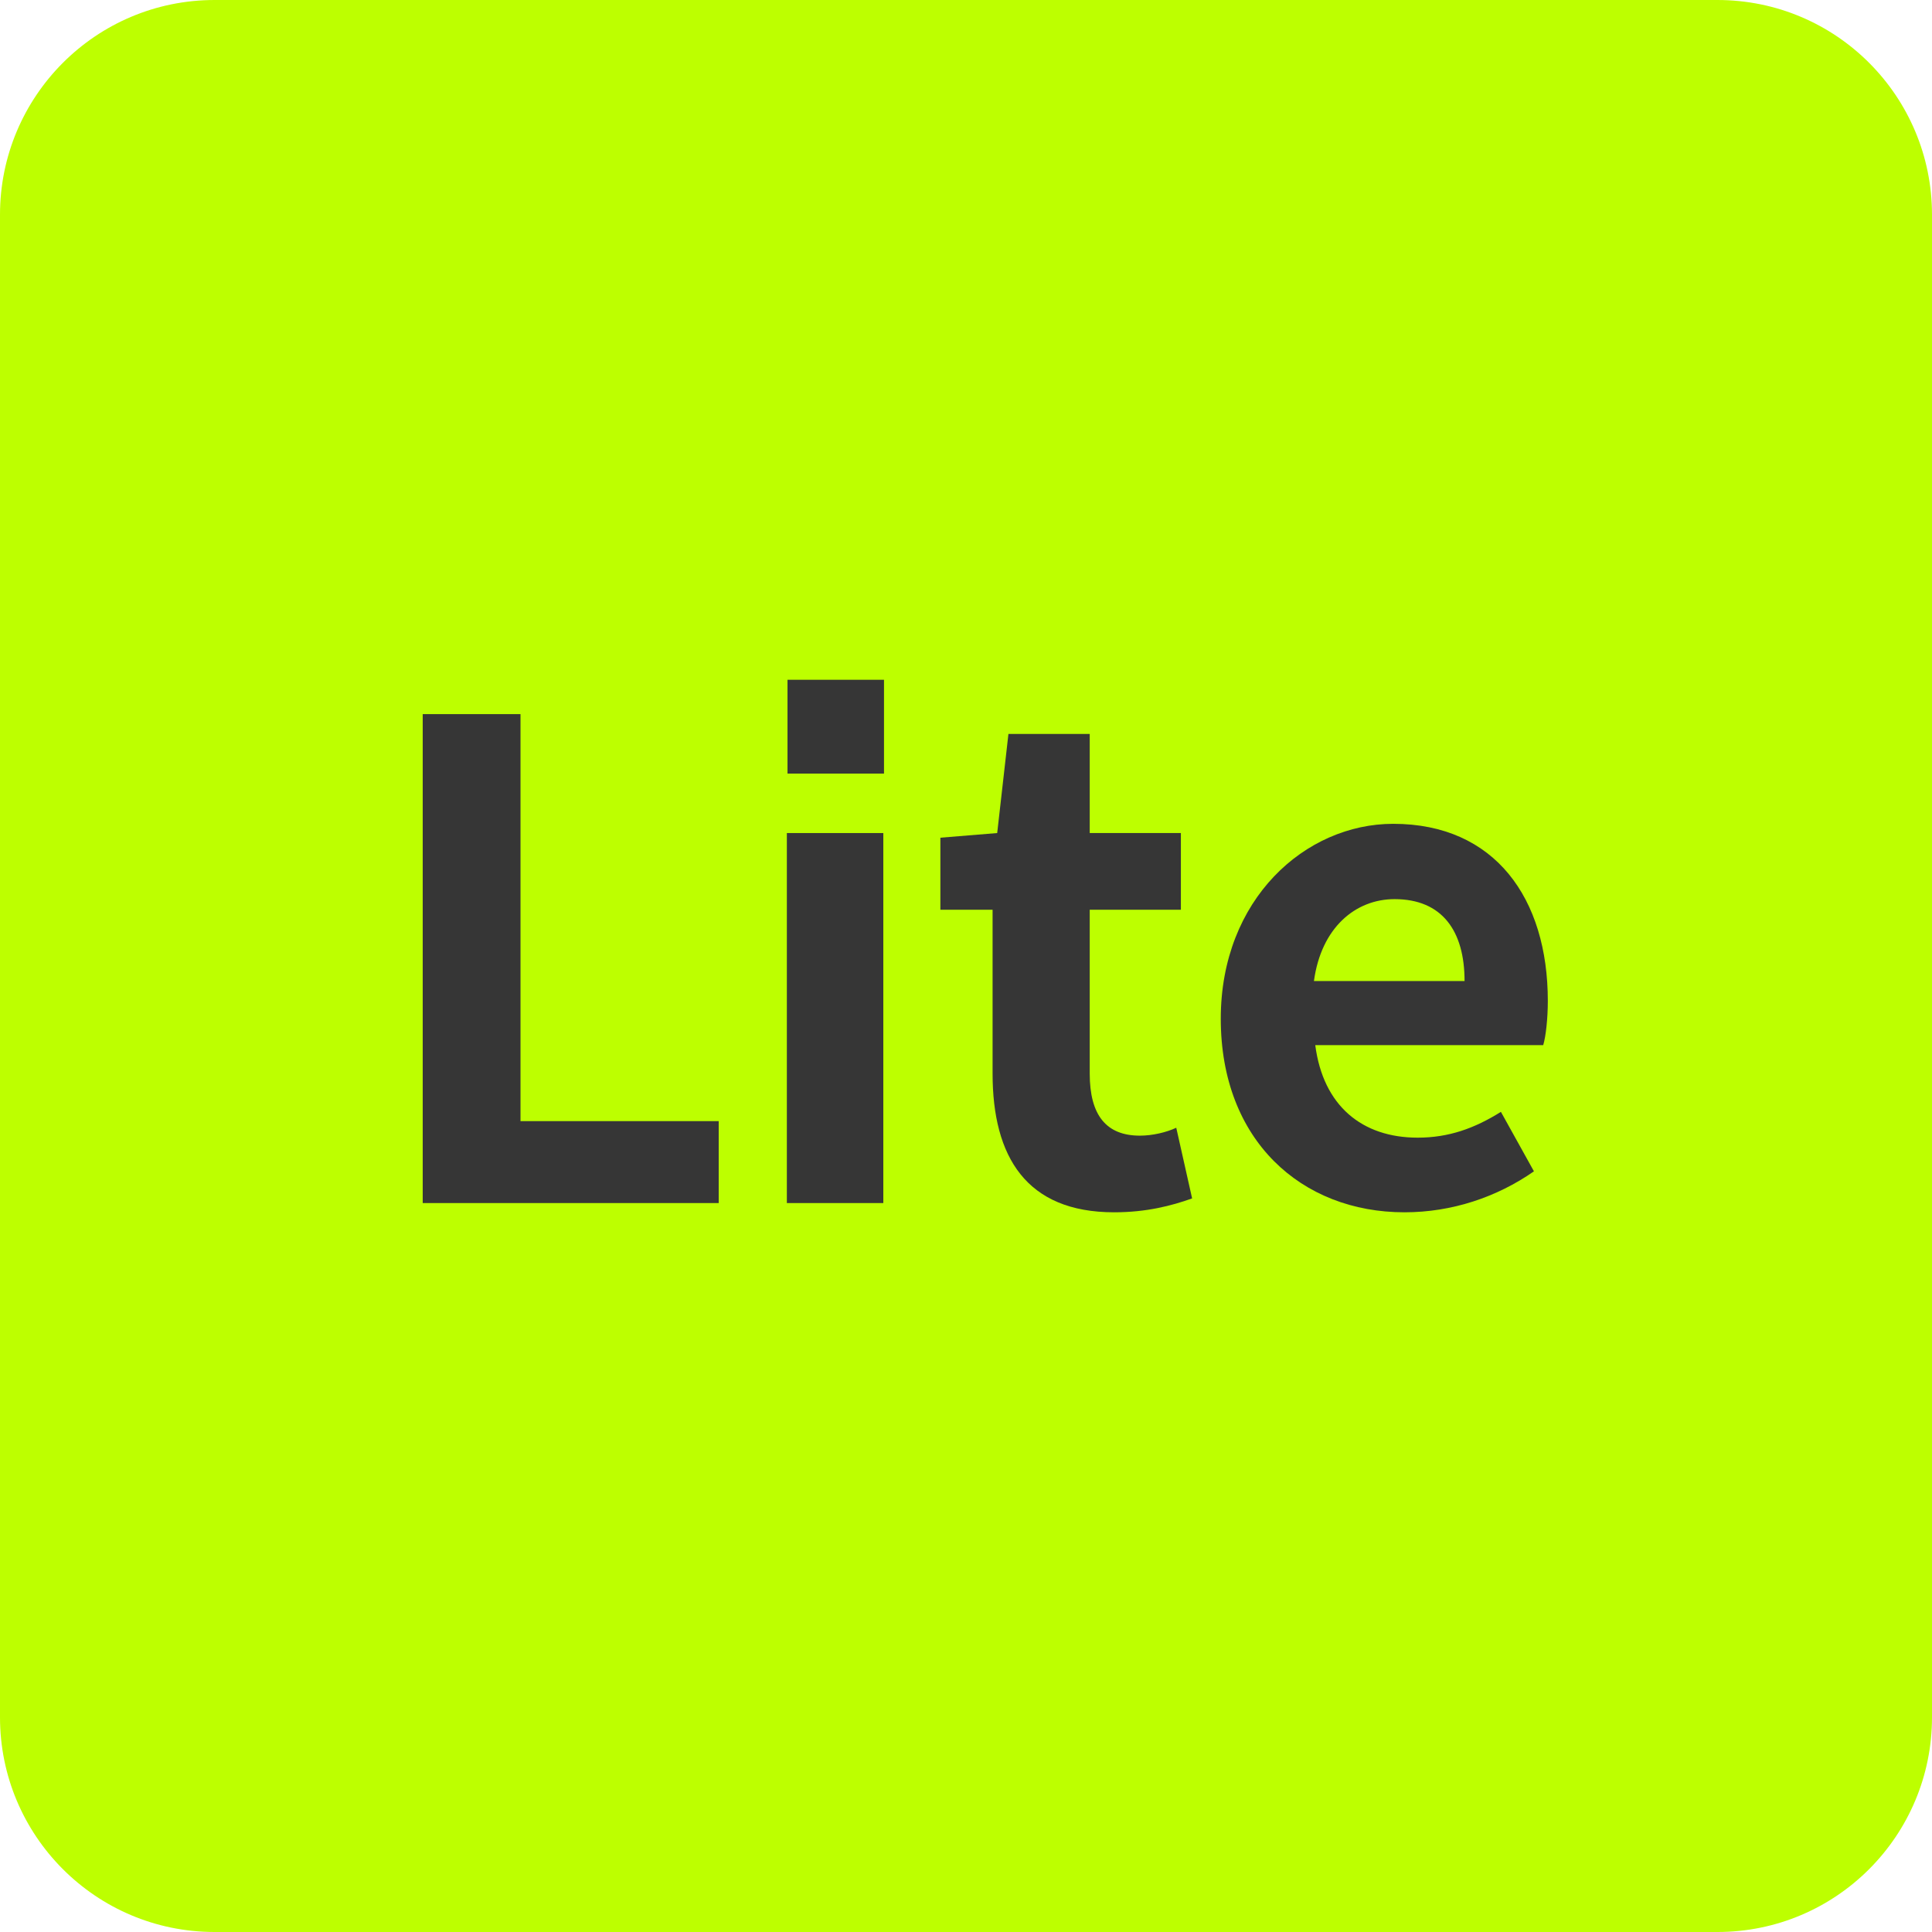 <svg width="54" height="54" viewBox="0 0 54 54" fill="none" xmlns="http://www.w3.org/2000/svg">
<path d="M48 0H6C2.67 0 0 2.7 0 6V48C0 51.3 2.67 54 6 54H48C51.33 54 54 51.3 54 48V6C54 2.7 51.33 0 48 0Z" fill="#BDFF00"/>
<path d="M14.548 19.96H11.815V33.626H20.088V31.336H14.548V19.96Z" fill="#363636"/>
<path d="M22.011 21.622H24.708V19H22.011V21.622ZM21.993 23.284V33.626H24.689V23.284H21.993Z" fill="#363636"/>
<path d="M31.141 33.884C32.046 33.884 32.748 33.7 33.32 33.496L32.877 31.521C32.6 31.65 32.212 31.742 31.861 31.742C30.919 31.742 30.458 31.17 30.458 30.006V25.427H33.006V23.284H30.458V20.514H28.186L27.872 23.284L26.284 23.414V25.427H27.743V30.006C27.743 32.333 28.685 33.884 31.141 33.884Z" fill="#363636"/>
<path d="M39.255 33.884C40.584 33.884 41.84 33.46 42.874 32.739L41.951 31.077C41.212 31.539 40.492 31.798 39.624 31.798C38.073 31.798 36.983 30.911 36.762 29.212H43.133C43.206 28.972 43.262 28.474 43.262 27.975C43.262 25.113 41.785 23.026 38.941 23.026C36.485 23.026 34.121 25.131 34.121 28.474C34.121 31.872 36.374 33.884 39.255 33.884ZM40.935 27.421H36.725C36.928 25.925 37.888 25.131 38.978 25.131C40.307 25.131 40.935 26.017 40.935 27.421Z" fill="#363636"/>
</svg>
